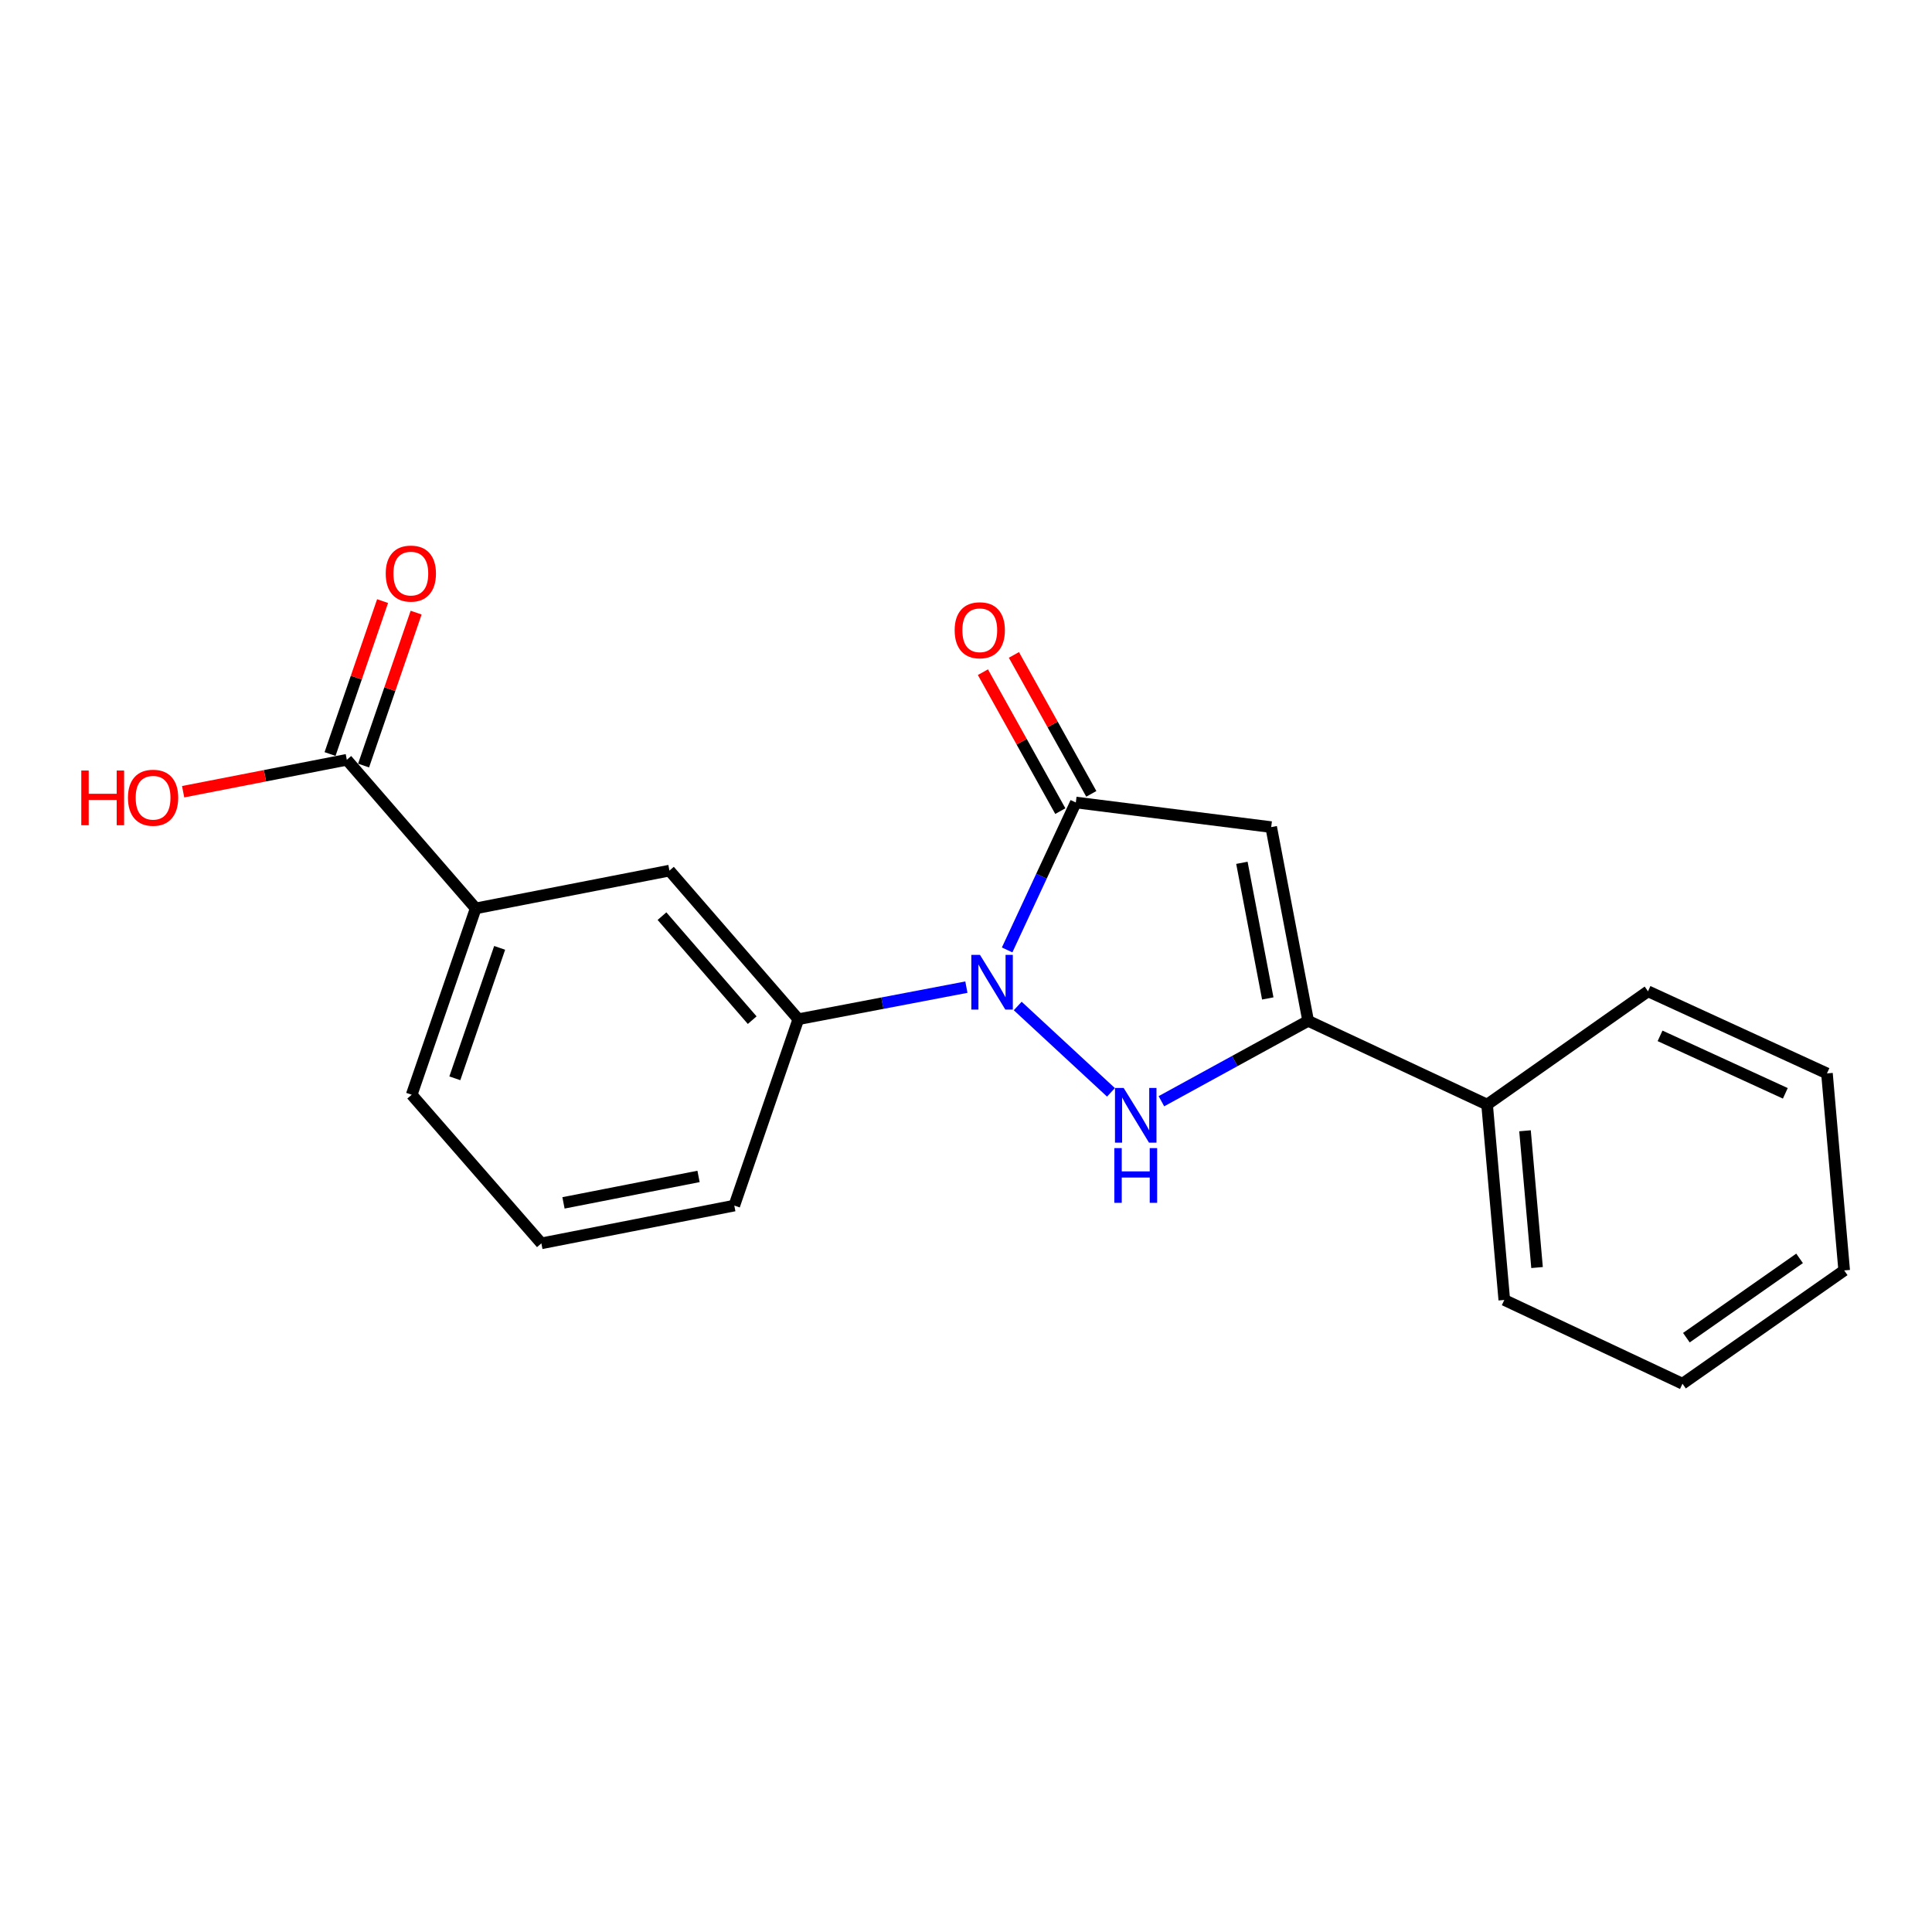 <?xml version='1.0' encoding='iso-8859-1'?>
<svg version='1.1' baseProfile='full'
              xmlns='http://www.w3.org/2000/svg'
                      xmlns:rdkit='http://www.rdkit.org/xml'
                      xmlns:xlink='http://www.w3.org/1999/xlink'
                  xml:space='preserve'
width='1000px' height='1000px' viewBox='0 0 1000 1000'>
<!-- END OF HEADER -->
<rect style='opacity:1.0;fill:#FFFFFF;stroke:none' width='1000' height='1000' x='0' y='0'> </rect>
<path class='bond-0' d='M 526.768,520.698 L 575.034,565.397' style='fill:none;fill-rule:evenodd;stroke:#0000FF;stroke-width:6px;stroke-linecap:butt;stroke-linejoin:miter;stroke-opacity:1' />
<path class='bond-1' d='M 521.286,491.68 L 539.063,453.525' style='fill:none;fill-rule:evenodd;stroke:#0000FF;stroke-width:6px;stroke-linecap:butt;stroke-linejoin:miter;stroke-opacity:1' />
<path class='bond-1' d='M 539.063,453.525 L 556.84,415.369' style='fill:none;fill-rule:evenodd;stroke:#000000;stroke-width:6px;stroke-linecap:butt;stroke-linejoin:miter;stroke-opacity:1' />
<path class='bond-4' d='M 500.202,510.942 L 456.709,519.241' style='fill:none;fill-rule:evenodd;stroke:#0000FF;stroke-width:6px;stroke-linecap:butt;stroke-linejoin:miter;stroke-opacity:1' />
<path class='bond-4' d='M 456.709,519.241 L 413.216,527.539' style='fill:none;fill-rule:evenodd;stroke:#000000;stroke-width:6px;stroke-linecap:butt;stroke-linejoin:miter;stroke-opacity:1' />
<path class='bond-3' d='M 601.139,569.995 L 639.119,549.196' style='fill:none;fill-rule:evenodd;stroke:#0000FF;stroke-width:6px;stroke-linecap:butt;stroke-linejoin:miter;stroke-opacity:1' />
<path class='bond-3' d='M 639.119,549.196 L 677.098,528.396' style='fill:none;fill-rule:evenodd;stroke:#000000;stroke-width:6px;stroke-linecap:butt;stroke-linejoin:miter;stroke-opacity:1' />
<path class='bond-2' d='M 556.84,415.369 L 657.965,428.108' style='fill:none;fill-rule:evenodd;stroke:#000000;stroke-width:6px;stroke-linecap:butt;stroke-linejoin:miter;stroke-opacity:1' />
<path class='bond-8' d='M 564.859,410.902 L 544.826,374.943' style='fill:none;fill-rule:evenodd;stroke:#000000;stroke-width:6px;stroke-linecap:butt;stroke-linejoin:miter;stroke-opacity:1' />
<path class='bond-8' d='M 544.826,374.943 L 524.794,338.983' style='fill:none;fill-rule:evenodd;stroke:#FF0000;stroke-width:6px;stroke-linecap:butt;stroke-linejoin:miter;stroke-opacity:1' />
<path class='bond-8' d='M 548.821,419.836 L 528.789,383.877' style='fill:none;fill-rule:evenodd;stroke:#000000;stroke-width:6px;stroke-linecap:butt;stroke-linejoin:miter;stroke-opacity:1' />
<path class='bond-8' d='M 528.789,383.877 L 508.756,347.918' style='fill:none;fill-rule:evenodd;stroke:#FF0000;stroke-width:6px;stroke-linecap:butt;stroke-linejoin:miter;stroke-opacity:1' />
<path class='bond-20' d='M 657.965,428.108 L 677.098,528.396' style='fill:none;fill-rule:evenodd;stroke:#000000;stroke-width:6px;stroke-linecap:butt;stroke-linejoin:miter;stroke-opacity:1' />
<path class='bond-20' d='M 642.801,446.592 L 656.195,516.793' style='fill:none;fill-rule:evenodd;stroke:#000000;stroke-width:6px;stroke-linecap:butt;stroke-linejoin:miter;stroke-opacity:1' />
<path class='bond-9' d='M 677.098,528.396 L 769.717,571.732' style='fill:none;fill-rule:evenodd;stroke:#000000;stroke-width:6px;stroke-linecap:butt;stroke-linejoin:miter;stroke-opacity:1' />
<path class='bond-6' d='M 413.216,527.539 L 346.503,450.628' style='fill:none;fill-rule:evenodd;stroke:#000000;stroke-width:6px;stroke-linecap:butt;stroke-linejoin:miter;stroke-opacity:1' />
<path class='bond-6' d='M 389.341,528.032 L 342.642,474.194' style='fill:none;fill-rule:evenodd;stroke:#000000;stroke-width:6px;stroke-linecap:butt;stroke-linejoin:miter;stroke-opacity:1' />
<path class='bond-12' d='M 413.216,527.539 L 380.069,624.003' style='fill:none;fill-rule:evenodd;stroke:#000000;stroke-width:6px;stroke-linecap:butt;stroke-linejoin:miter;stroke-opacity:1' />
<path class='bond-5' d='M 179.513,393.268 L 246.225,470.179' style='fill:none;fill-rule:evenodd;stroke:#000000;stroke-width:6px;stroke-linecap:butt;stroke-linejoin:miter;stroke-opacity:1' />
<path class='bond-10' d='M 188.194,396.25 L 201.789,356.673' style='fill:none;fill-rule:evenodd;stroke:#000000;stroke-width:6px;stroke-linecap:butt;stroke-linejoin:miter;stroke-opacity:1' />
<path class='bond-10' d='M 201.789,356.673 L 215.385,317.096' style='fill:none;fill-rule:evenodd;stroke:#FF0000;stroke-width:6px;stroke-linecap:butt;stroke-linejoin:miter;stroke-opacity:1' />
<path class='bond-10' d='M 170.831,390.286 L 184.427,350.709' style='fill:none;fill-rule:evenodd;stroke:#000000;stroke-width:6px;stroke-linecap:butt;stroke-linejoin:miter;stroke-opacity:1' />
<path class='bond-10' d='M 184.427,350.709 L 198.022,311.132' style='fill:none;fill-rule:evenodd;stroke:#FF0000;stroke-width:6px;stroke-linecap:butt;stroke-linejoin:miter;stroke-opacity:1' />
<path class='bond-11' d='M 179.513,393.268 L 137.151,401.527' style='fill:none;fill-rule:evenodd;stroke:#000000;stroke-width:6px;stroke-linecap:butt;stroke-linejoin:miter;stroke-opacity:1' />
<path class='bond-11' d='M 137.151,401.527 L 94.789,409.787' style='fill:none;fill-rule:evenodd;stroke:#FF0000;stroke-width:6px;stroke-linecap:butt;stroke-linejoin:miter;stroke-opacity:1' />
<path class='bond-7' d='M 346.503,450.628 L 246.225,470.179' style='fill:none;fill-rule:evenodd;stroke:#000000;stroke-width:6px;stroke-linecap:butt;stroke-linejoin:miter;stroke-opacity:1' />
<path class='bond-21' d='M 246.225,470.179 L 213.088,566.633' style='fill:none;fill-rule:evenodd;stroke:#000000;stroke-width:6px;stroke-linecap:butt;stroke-linejoin:miter;stroke-opacity:1' />
<path class='bond-21' d='M 258.617,490.612 L 235.421,558.13' style='fill:none;fill-rule:evenodd;stroke:#000000;stroke-width:6px;stroke-linecap:butt;stroke-linejoin:miter;stroke-opacity:1' />
<path class='bond-15' d='M 769.717,571.732 L 778.62,672.857' style='fill:none;fill-rule:evenodd;stroke:#000000;stroke-width:6px;stroke-linecap:butt;stroke-linejoin:miter;stroke-opacity:1' />
<path class='bond-15' d='M 789.34,585.291 L 795.573,656.078' style='fill:none;fill-rule:evenodd;stroke:#000000;stroke-width:6px;stroke-linecap:butt;stroke-linejoin:miter;stroke-opacity:1' />
<path class='bond-16' d='M 769.717,571.732 L 853.003,513.097' style='fill:none;fill-rule:evenodd;stroke:#000000;stroke-width:6px;stroke-linecap:butt;stroke-linejoin:miter;stroke-opacity:1' />
<path class='bond-14' d='M 380.069,624.003 L 280.209,643.555' style='fill:none;fill-rule:evenodd;stroke:#000000;stroke-width:6px;stroke-linecap:butt;stroke-linejoin:miter;stroke-opacity:1' />
<path class='bond-14' d='M 361.562,608.919 L 291.66,622.605' style='fill:none;fill-rule:evenodd;stroke:#000000;stroke-width:6px;stroke-linecap:butt;stroke-linejoin:miter;stroke-opacity:1' />
<path class='bond-13' d='M 213.088,566.633 L 280.209,643.555' style='fill:none;fill-rule:evenodd;stroke:#000000;stroke-width:6px;stroke-linecap:butt;stroke-linejoin:miter;stroke-opacity:1' />
<path class='bond-18' d='M 778.62,672.857 L 870.851,716.213' style='fill:none;fill-rule:evenodd;stroke:#000000;stroke-width:6px;stroke-linecap:butt;stroke-linejoin:miter;stroke-opacity:1' />
<path class='bond-17' d='M 853.003,513.097 L 945.631,555.597' style='fill:none;fill-rule:evenodd;stroke:#000000;stroke-width:6px;stroke-linecap:butt;stroke-linejoin:miter;stroke-opacity:1' />
<path class='bond-17' d='M 859.241,536.158 L 924.081,565.908' style='fill:none;fill-rule:evenodd;stroke:#000000;stroke-width:6px;stroke-linecap:butt;stroke-linejoin:miter;stroke-opacity:1' />
<path class='bond-19' d='M 945.631,555.597 L 954.545,657.568' style='fill:none;fill-rule:evenodd;stroke:#000000;stroke-width:6px;stroke-linecap:butt;stroke-linejoin:miter;stroke-opacity:1' />
<path class='bond-22' d='M 870.851,716.213 L 954.545,657.568' style='fill:none;fill-rule:evenodd;stroke:#000000;stroke-width:6px;stroke-linecap:butt;stroke-linejoin:miter;stroke-opacity:1' />
<path class='bond-22' d='M 872.87,692.382 L 931.456,651.33' style='fill:none;fill-rule:evenodd;stroke:#000000;stroke-width:6px;stroke-linecap:butt;stroke-linejoin:miter;stroke-opacity:1' />
<path  class='atom-0' d='M 507.234 494.246
L 516.514 509.246
Q 517.434 510.726, 518.914 513.406
Q 520.394 516.086, 520.474 516.246
L 520.474 494.246
L 524.234 494.246
L 524.234 522.566
L 520.354 522.566
L 510.394 506.166
Q 509.234 504.246, 507.994 502.046
Q 506.794 499.846, 506.434 499.166
L 506.434 522.566
L 502.754 522.566
L 502.754 494.246
L 507.234 494.246
' fill='#0000FF'/>
<path  class='atom-1' d='M 581.596 563.11
L 590.876 578.11
Q 591.796 579.59, 593.276 582.27
Q 594.756 584.95, 594.836 585.11
L 594.836 563.11
L 598.596 563.11
L 598.596 591.43
L 594.716 591.43
L 584.756 575.03
Q 583.596 573.11, 582.356 570.91
Q 581.156 568.71, 580.796 568.03
L 580.796 591.43
L 577.116 591.43
L 577.116 563.11
L 581.596 563.11
' fill='#0000FF'/>
<path  class='atom-1' d='M 576.776 594.262
L 580.616 594.262
L 580.616 606.302
L 595.096 606.302
L 595.096 594.262
L 598.936 594.262
L 598.936 622.582
L 595.096 622.582
L 595.096 609.502
L 580.616 609.502
L 580.616 622.582
L 576.776 622.582
L 576.776 594.262
' fill='#0000FF'/>
<path  class='atom-9' d='M 494.129 326.217
Q 494.129 319.417, 497.489 315.617
Q 500.849 311.817, 507.129 311.817
Q 513.409 311.817, 516.769 315.617
Q 520.129 319.417, 520.129 326.217
Q 520.129 333.097, 516.729 337.017
Q 513.329 340.897, 507.129 340.897
Q 500.889 340.897, 497.489 337.017
Q 494.129 333.137, 494.129 326.217
M 507.129 337.697
Q 511.449 337.697, 513.769 334.817
Q 516.129 331.897, 516.129 326.217
Q 516.129 320.657, 513.769 317.857
Q 511.449 315.017, 507.129 315.017
Q 502.809 315.017, 500.449 317.817
Q 498.129 320.617, 498.129 326.217
Q 498.129 331.937, 500.449 334.817
Q 502.809 337.697, 507.129 337.697
' fill='#FF0000'/>
<path  class='atom-11' d='M 199.65 296.884
Q 199.65 290.084, 203.01 286.284
Q 206.37 282.484, 212.65 282.484
Q 218.93 282.484, 222.29 286.284
Q 225.65 290.084, 225.65 296.884
Q 225.65 303.764, 222.25 307.684
Q 218.85 311.564, 212.65 311.564
Q 206.41 311.564, 203.01 307.684
Q 199.65 303.804, 199.65 296.884
M 212.65 308.364
Q 216.97 308.364, 219.29 305.484
Q 221.65 302.564, 221.65 296.884
Q 221.65 291.324, 219.29 288.524
Q 216.97 285.684, 212.65 285.684
Q 208.33 285.684, 205.97 288.484
Q 203.65 291.284, 203.65 296.884
Q 203.65 302.604, 205.97 305.484
Q 208.33 308.364, 212.65 308.364
' fill='#FF0000'/>
<path  class='atom-12' d='M 42.075 398.819
L 45.915 398.819
L 45.915 410.859
L 60.395 410.859
L 60.395 398.819
L 64.235 398.819
L 64.235 427.139
L 60.395 427.139
L 60.395 414.059
L 45.915 414.059
L 45.915 427.139
L 42.075 427.139
L 42.075 398.819
' fill='#FF0000'/>
<path  class='atom-12' d='M 66.235 412.899
Q 66.235 406.099, 69.595 402.299
Q 72.955 398.499, 79.235 398.499
Q 85.515 398.499, 88.875 402.299
Q 92.235 406.099, 92.235 412.899
Q 92.235 419.779, 88.835 423.699
Q 85.435 427.579, 79.235 427.579
Q 72.995 427.579, 69.595 423.699
Q 66.235 419.819, 66.235 412.899
M 79.235 424.379
Q 83.555 424.379, 85.875 421.499
Q 88.235 418.579, 88.235 412.899
Q 88.235 407.339, 85.875 404.539
Q 83.555 401.699, 79.235 401.699
Q 74.915 401.699, 72.555 404.499
Q 70.235 407.299, 70.235 412.899
Q 70.235 418.619, 72.555 421.499
Q 74.915 424.379, 79.235 424.379
' fill='#FF0000'/>
</svg>
